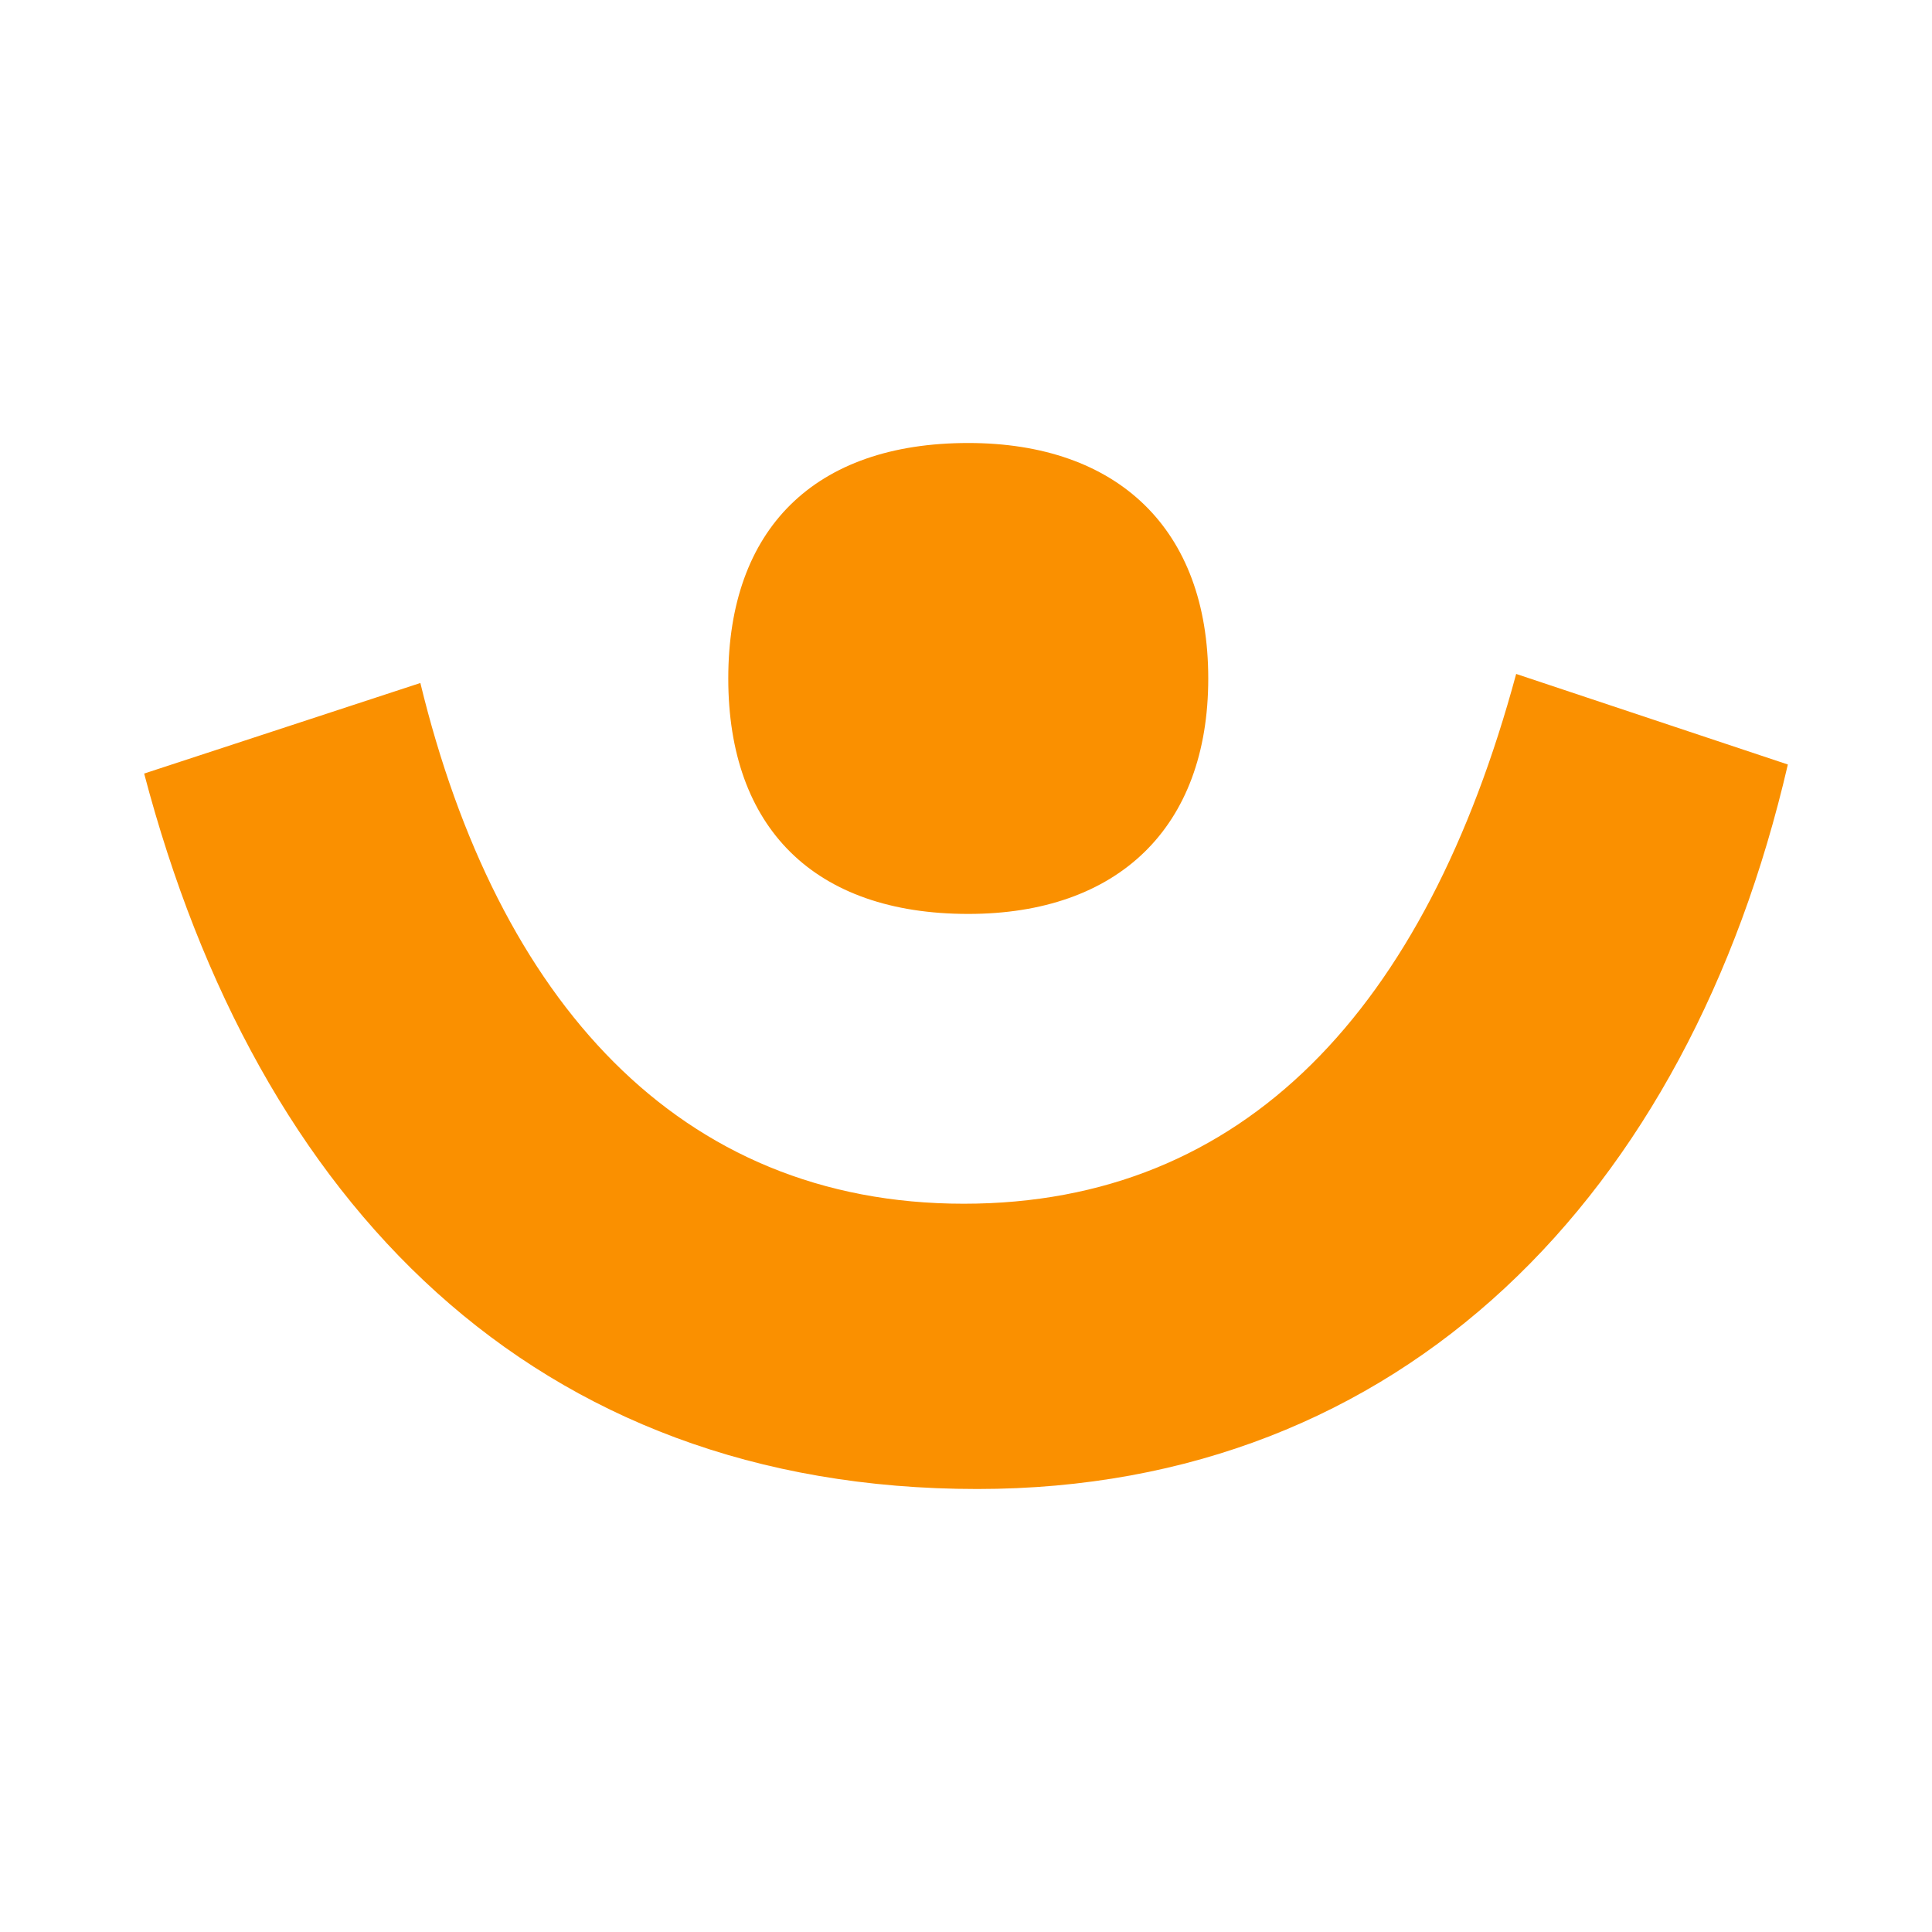 <svg xmlns="http://www.w3.org/2000/svg" viewBox="0 0 512 512"><defs><style>path{fill:#fa9000;}</style></defs><path d="M111.4,181c20.4,84,68.4,138,144,138,74.4,0,122.4-51.601,146.4-140.399l72,24c-26.4,113.999-102,191.999-214.799,191.999-117.6,0-190.799-75.6-220.799-189.6l73.2-24Zm145.2-63.6c39.6,0,63.6,22.8,63.6,62.399s-24,62.4-63.6,62.4c-40.8,0-63.6-22.8-63.6-62.4s22.8-62.399,63.6-62.399Z"/></svg>